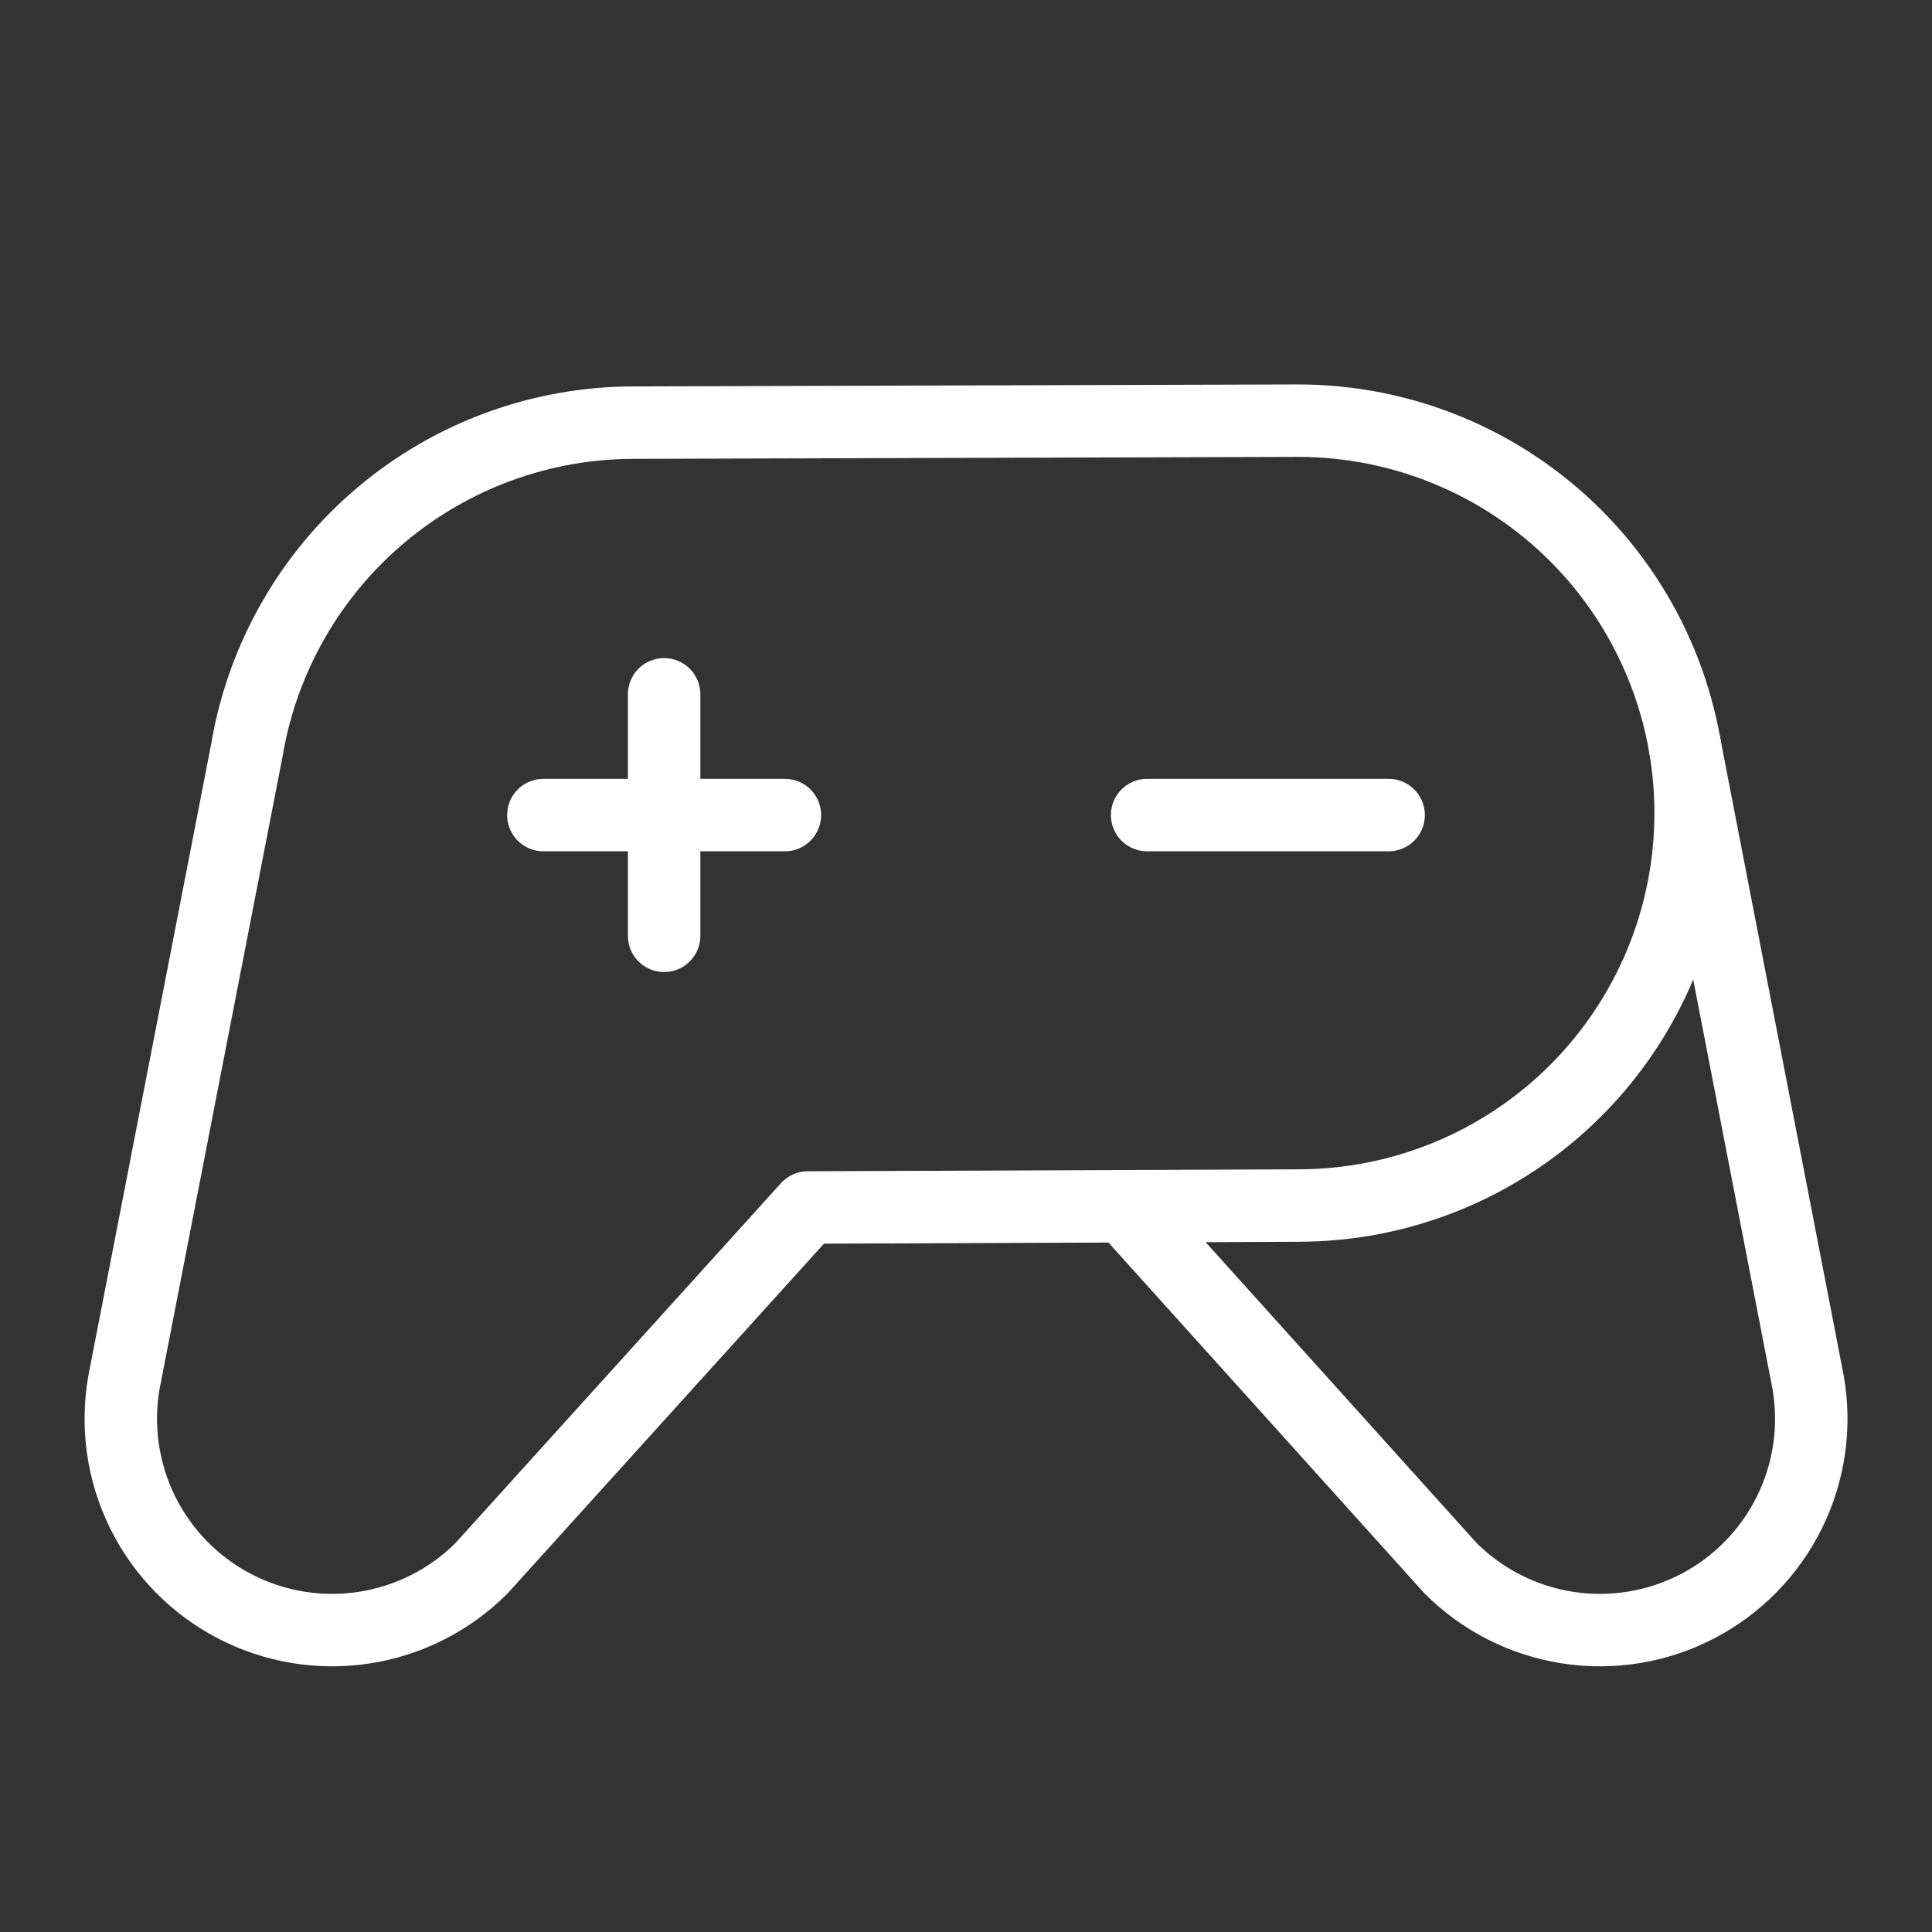 <svg width="80" height="80" viewBox="0 0 80 80" fill="none" xmlns="http://www.w3.org/2000/svg">
<rect x="0" y="0" width="80" height="80" fill="#333333" stroke="none"/>
<path d="M47.5 33.75H57.5" stroke="white" stroke-width="3" stroke-linecap="round" stroke-linejoin="round"/>
<path d="M22.5 33.75H32.5" stroke="white" stroke-width="3" stroke-linecap="round" stroke-linejoin="round"/>
<path d="M27.5 28.75V38.75" stroke="white" stroke-width="3" stroke-linecap="round" stroke-linejoin="round"/>
<path d="M53.756 17.419L26.252 17.5C22.431 17.5 18.733 18.846 15.806 21.302C12.879 23.757 10.911 27.165 10.246 30.928L10.249 30.928L5.135 57.229C4.812 59.062 5.081 60.95 5.904 62.619C6.728 64.287 8.061 65.651 9.712 66.51C11.363 67.369 13.244 67.68 15.083 67.397C16.922 67.114 18.624 66.252 19.94 64.936L19.939 64.936L33.45 50L53.756 49.919C58.066 49.919 62.199 48.207 65.247 45.159C68.294 42.112 70.006 37.978 70.006 33.669C70.006 29.359 68.294 25.226 65.247 22.178C62.199 19.131 58.066 17.419 53.756 17.419Z" stroke="white" stroke-width="3" stroke-linecap="round" stroke-linejoin="round"/>
<path d="M69.759 30.847L74.868 57.229C75.192 59.062 74.922 60.95 74.099 62.619C73.276 64.287 71.942 65.651 70.291 66.51C68.641 67.369 66.759 67.68 64.92 67.397C63.081 67.114 61.38 66.252 60.064 64.936L60.064 64.936L46.562 49.947" stroke="white" stroke-width="3" stroke-linecap="round" stroke-linejoin="round"/>
</svg>
